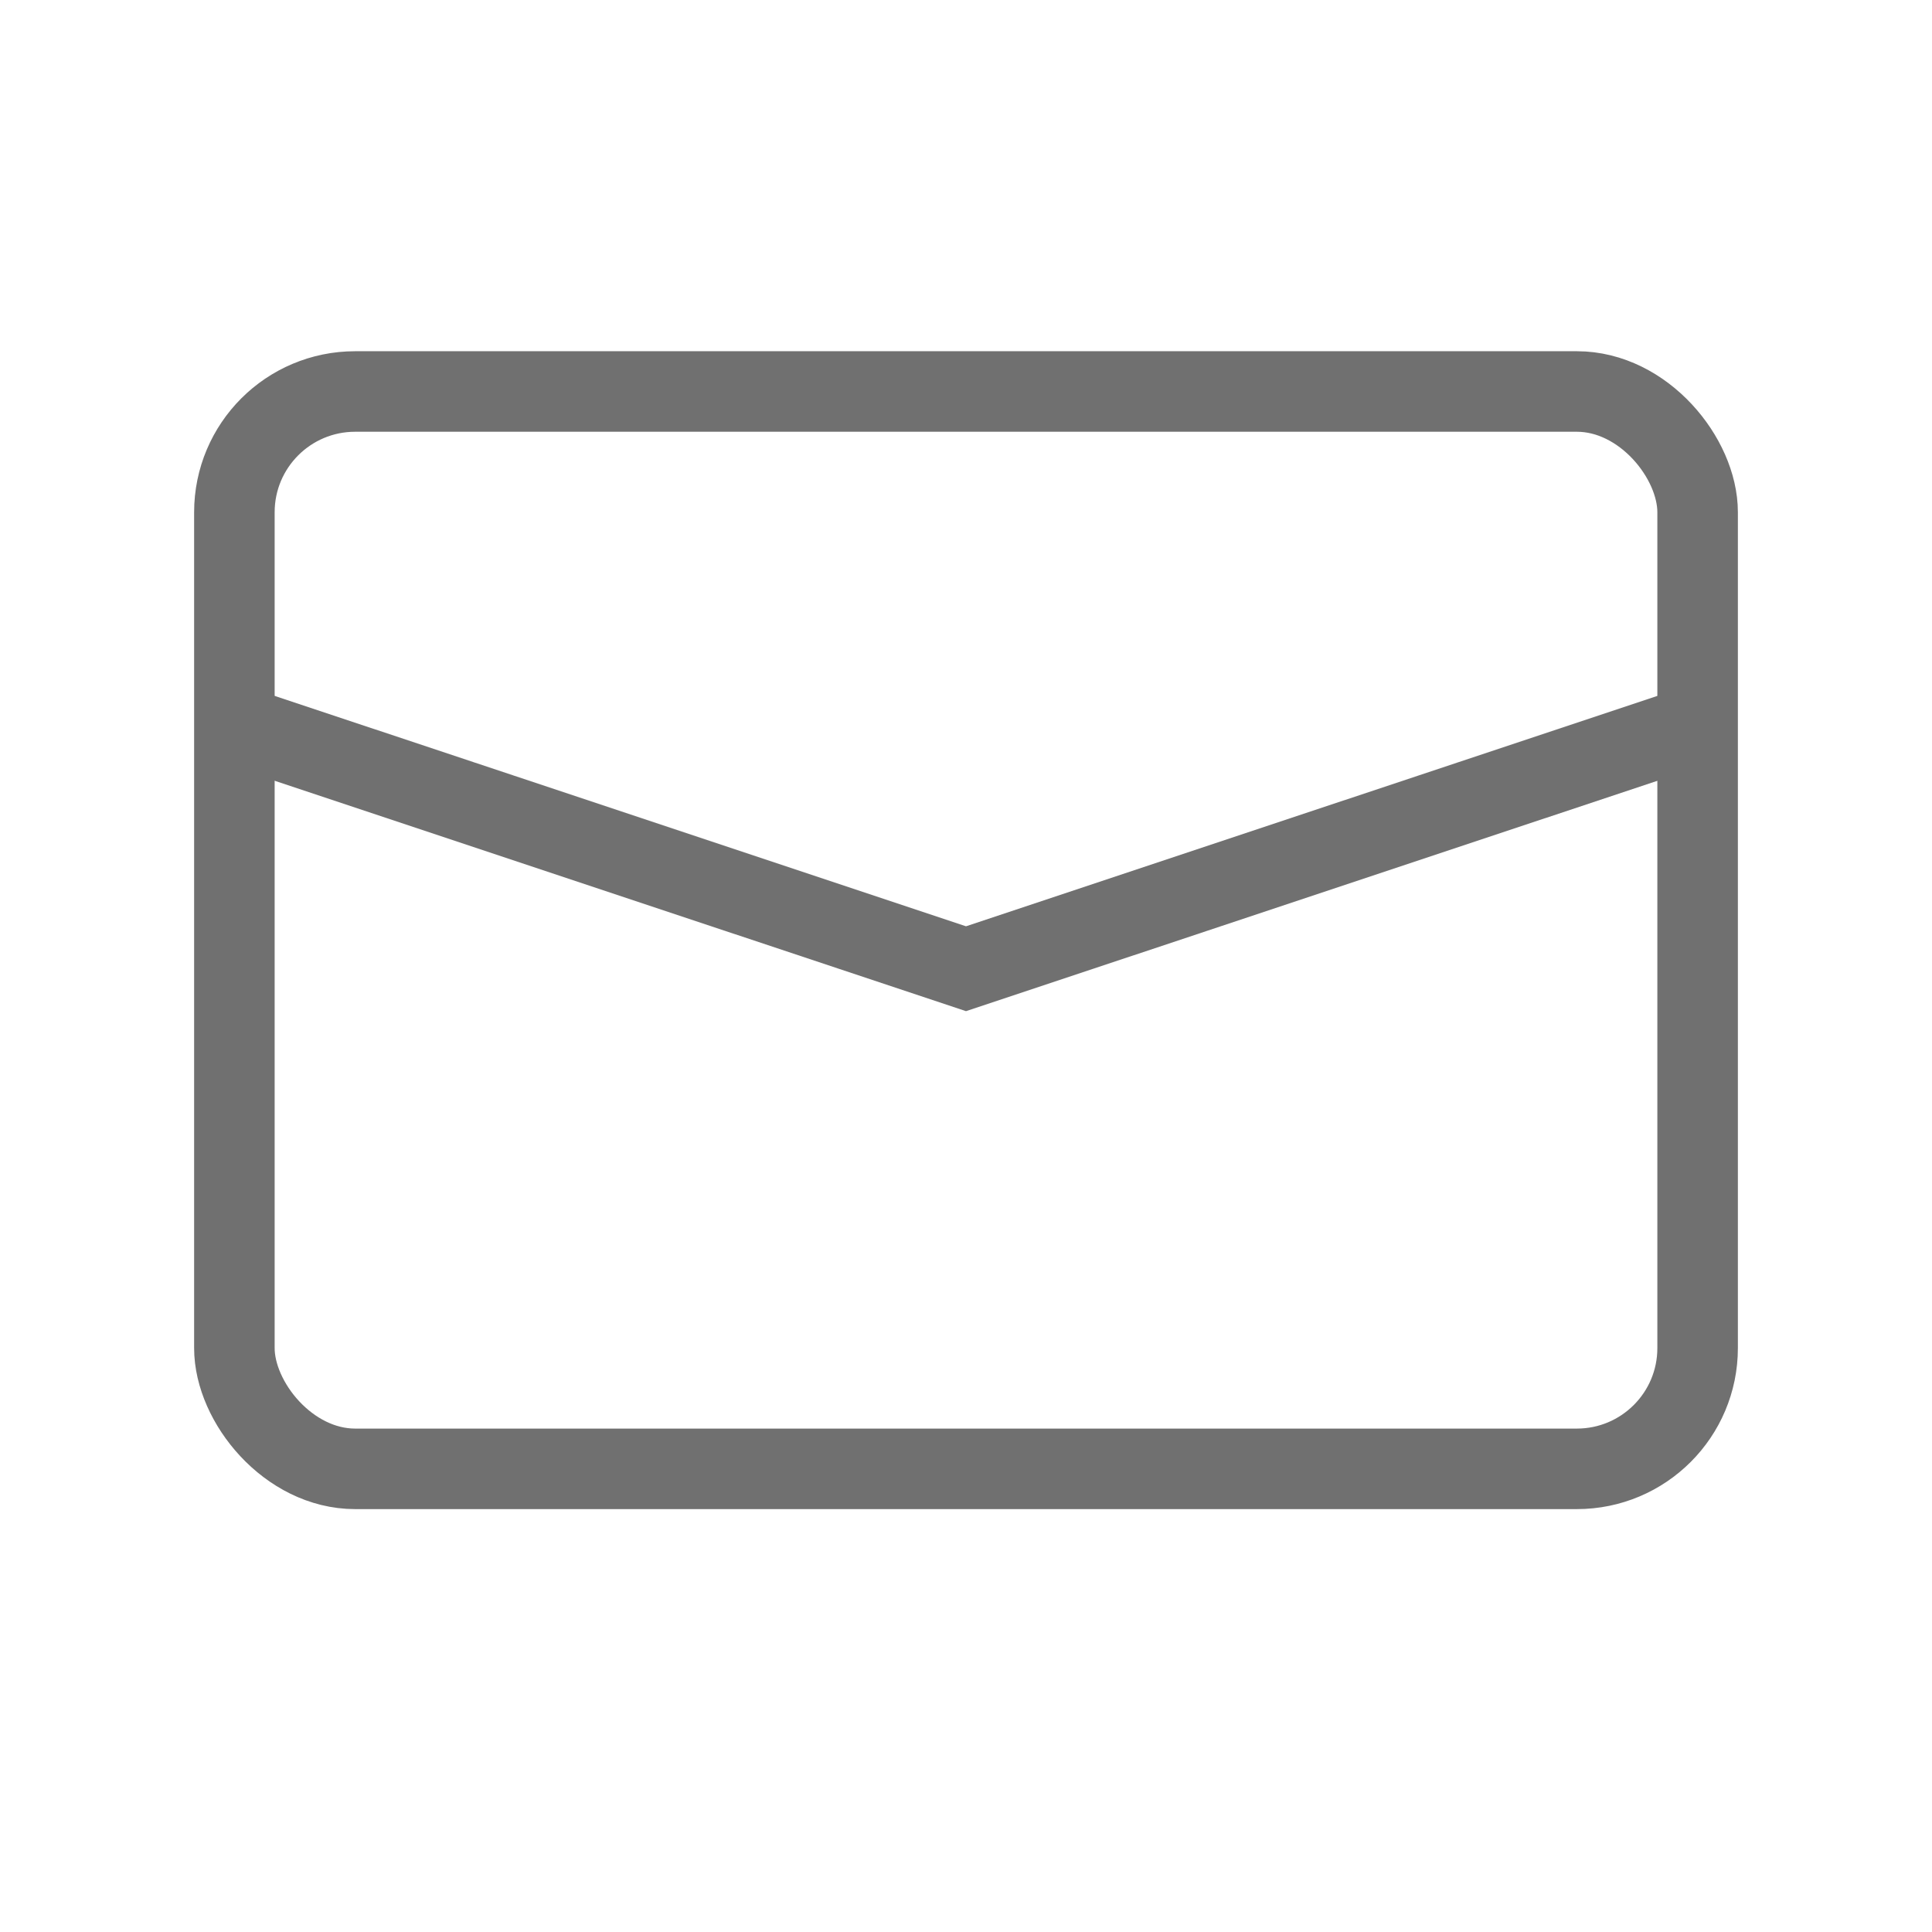 <svg width="22" height="22" viewBox="0 0 22 22" fill="none" xmlns="http://www.w3.org/2000/svg">
<g id="icon_email">
<g id="icon_address" opacity="0.6">
<rect id="Rectangle 4280" x="2.669" y="4.458" width="16.662" height="12.268" rx="1.375" stroke="#111111" stroke-width="0.917"/>
<path id="Vector 156" d="M3.09 8.395L11 11.031L18.911 8.395" stroke="#111111" stroke-width="0.917" stroke-linecap="square"/>
</g>
</g>
</svg>
